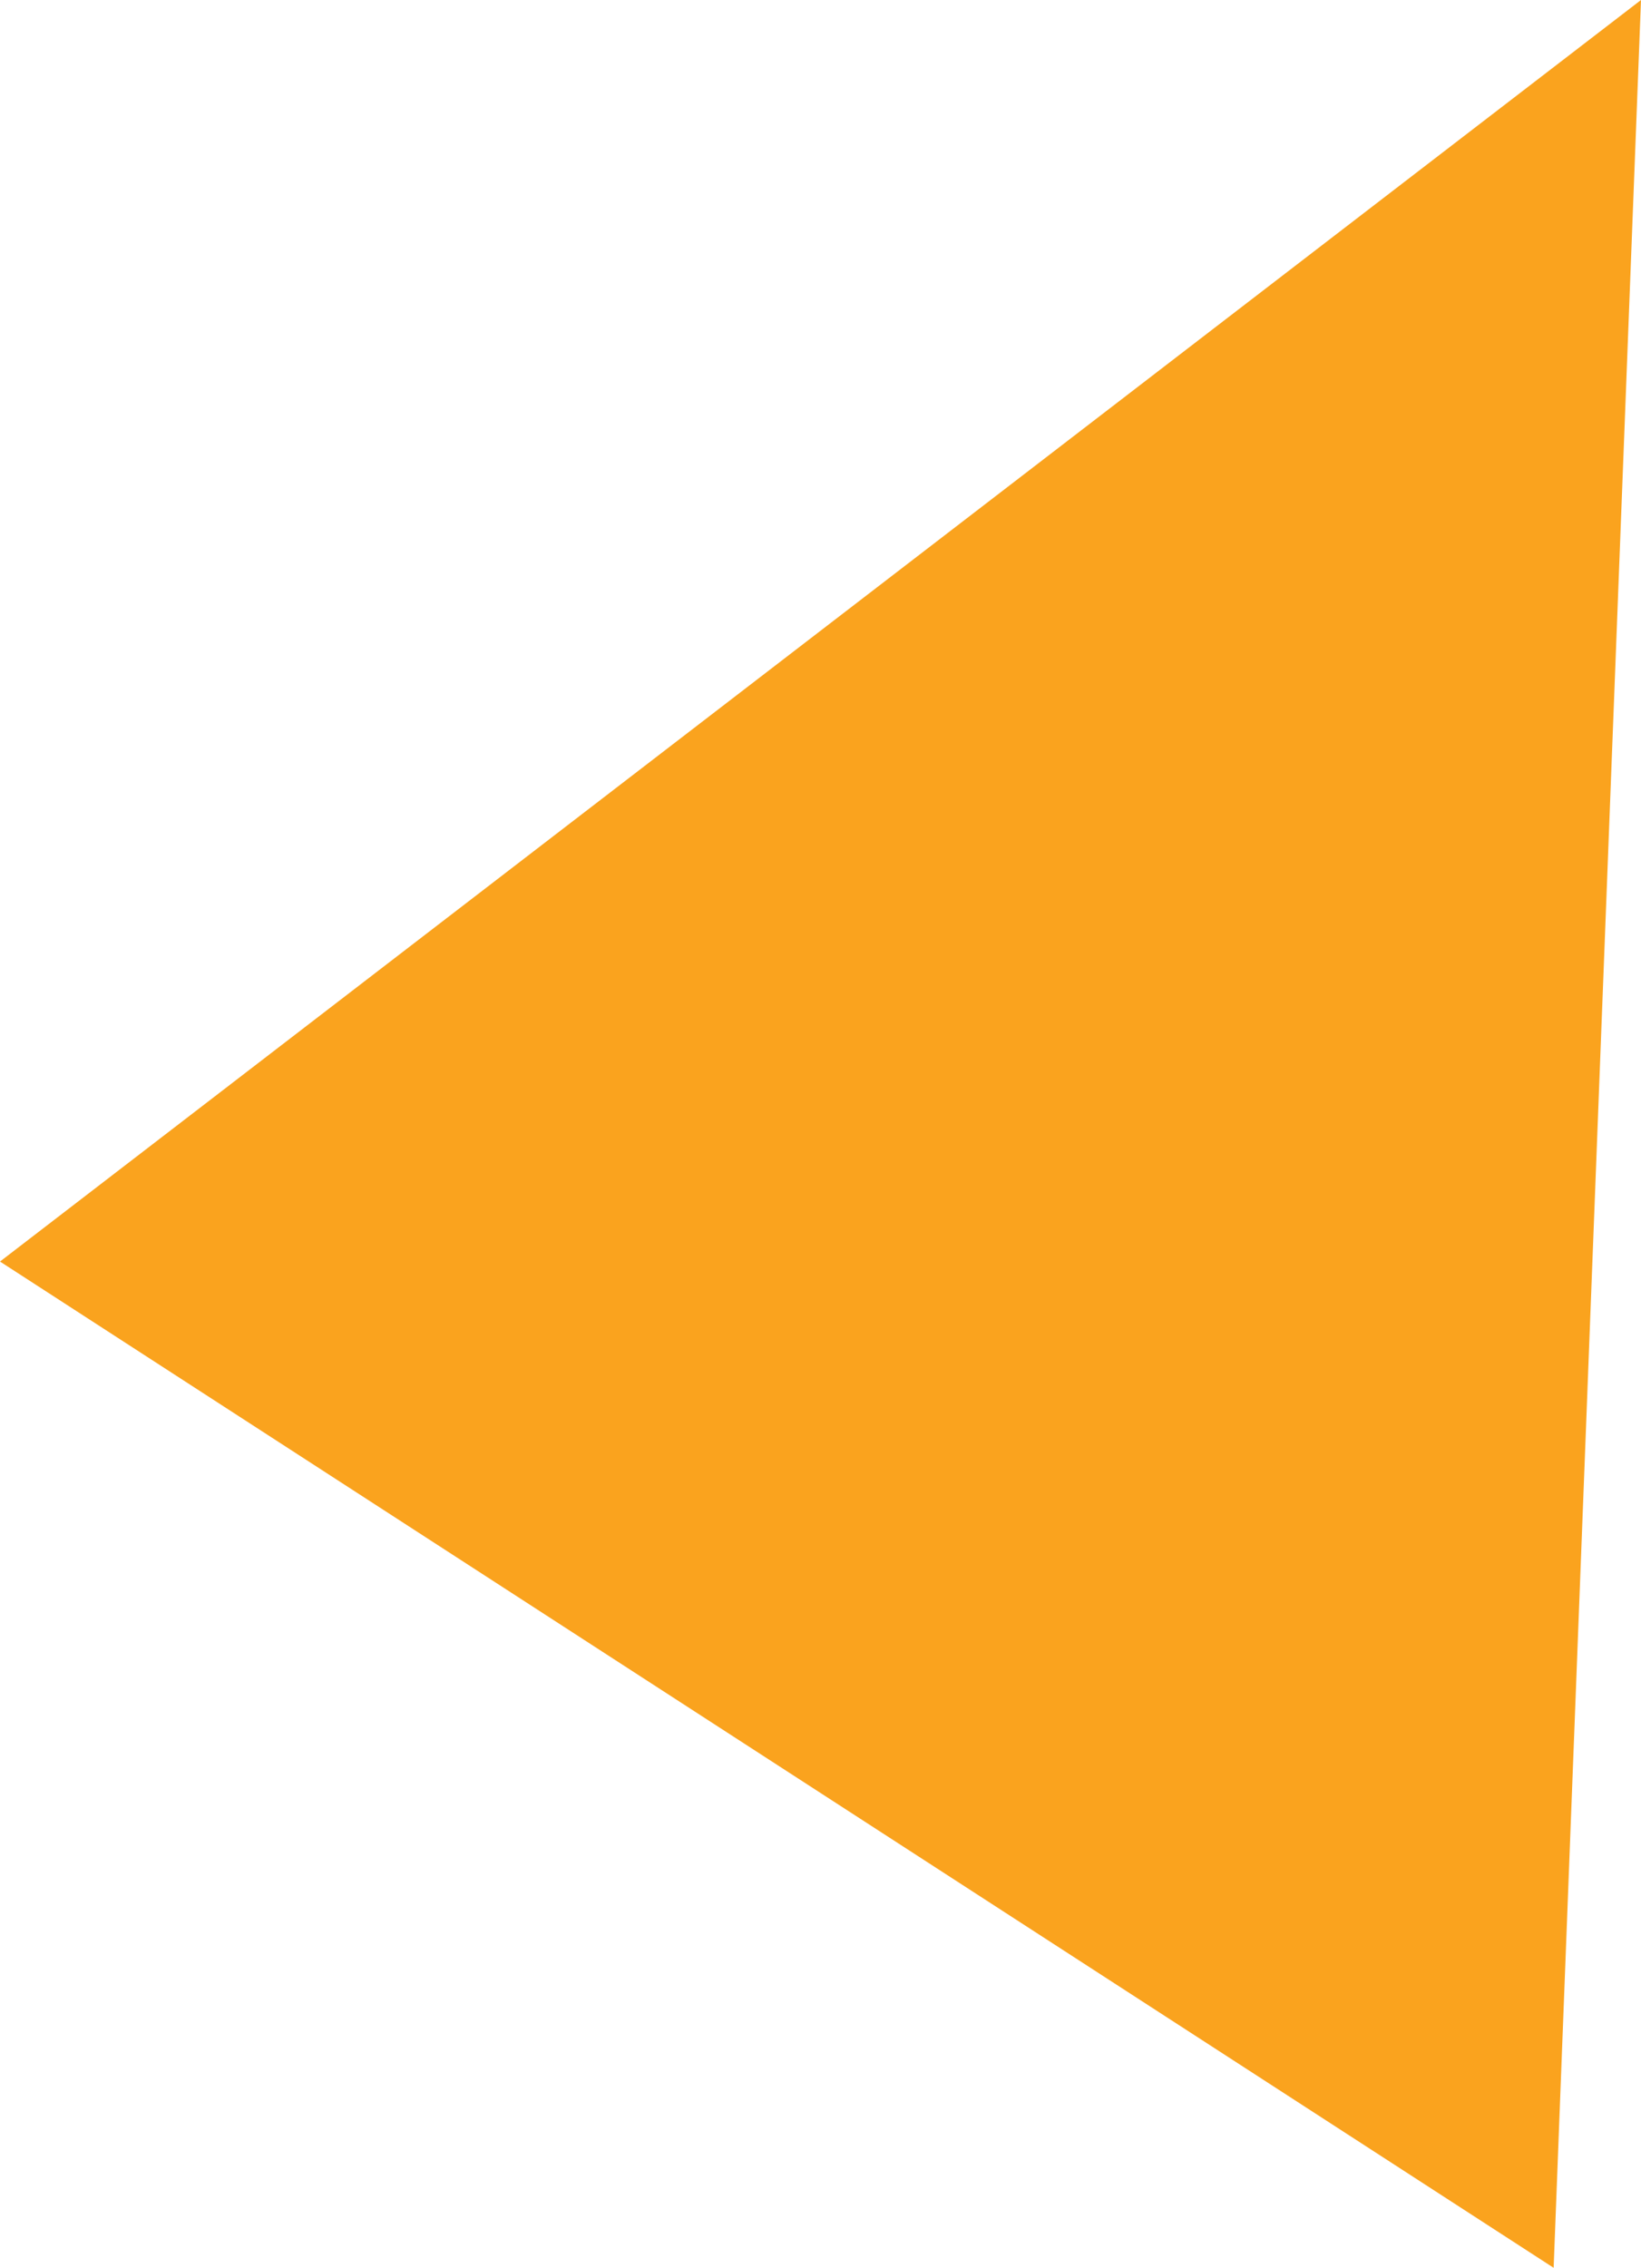<?xml version="1.0" encoding="utf-8"?>
<!-- Generator: Adobe Illustrator 26.0.0, SVG Export Plug-In . SVG Version: 6.00 Build 0)  -->
<svg version="1.1" id="レイヤー_1" xmlns="http://www.w3.org/2000/svg" xmlns:xlink="http://www.w3.org/1999/xlink" x="0px"
	 y="0px" width="37.926px" height="52.394px" viewBox="0 0 37.926 52.394" enable-background="new 0 0 37.926 52.394"
	 xml:space="preserve">
<polygon fill="#FAA31E" points="37.926,0 35.907,52.394 0,29.146 "/>
</svg>

